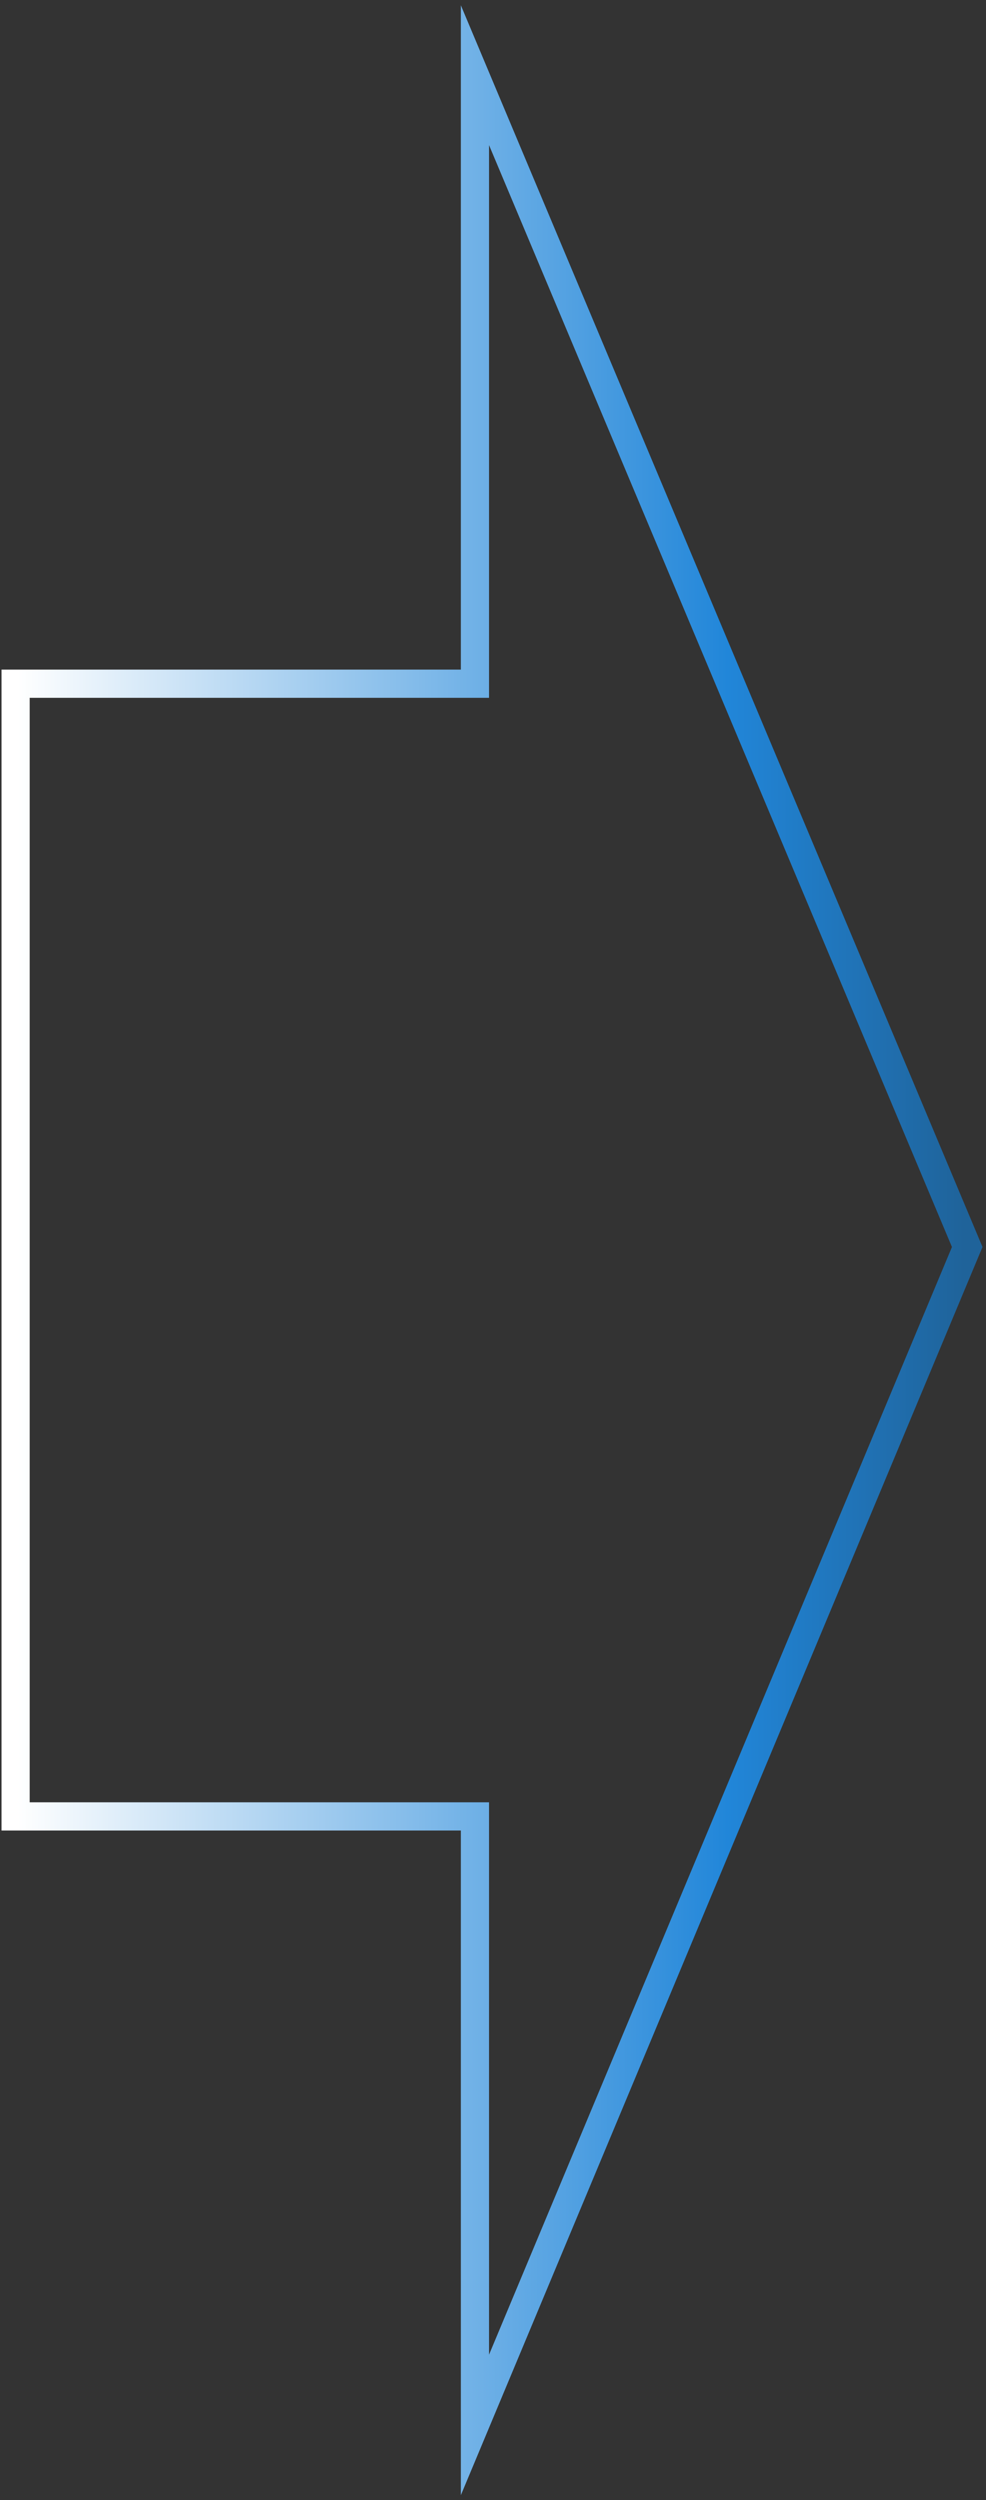 <svg width="105" height="266" viewBox="0 0 105 266" fill="none" xmlns="http://www.w3.org/2000/svg">
<rect x="0" y="0" width="105" height="266" fill="#333333" stroke="none"/>
<path d="M50.577 8L103 132.674L50.577 258V193.256H1.662V72.744H50.577V8Z" stroke="url(#paint0_linear_4351_94)" stroke-width="3" stroke-miterlimit="10"/>
<defs>
<linearGradient id="paint0_linear_4351_94" x1="1.83" y1="132.707" x2="102.663" y2="132.707" gradientUnits="userSpaceOnUse">
<stop stop-color="white"/>
<stop offset="0.75" stop-color="#2186D9"/>
<stop offset="1" stop-color="#1F639A"/>
</linearGradient>
</defs>
</svg>
